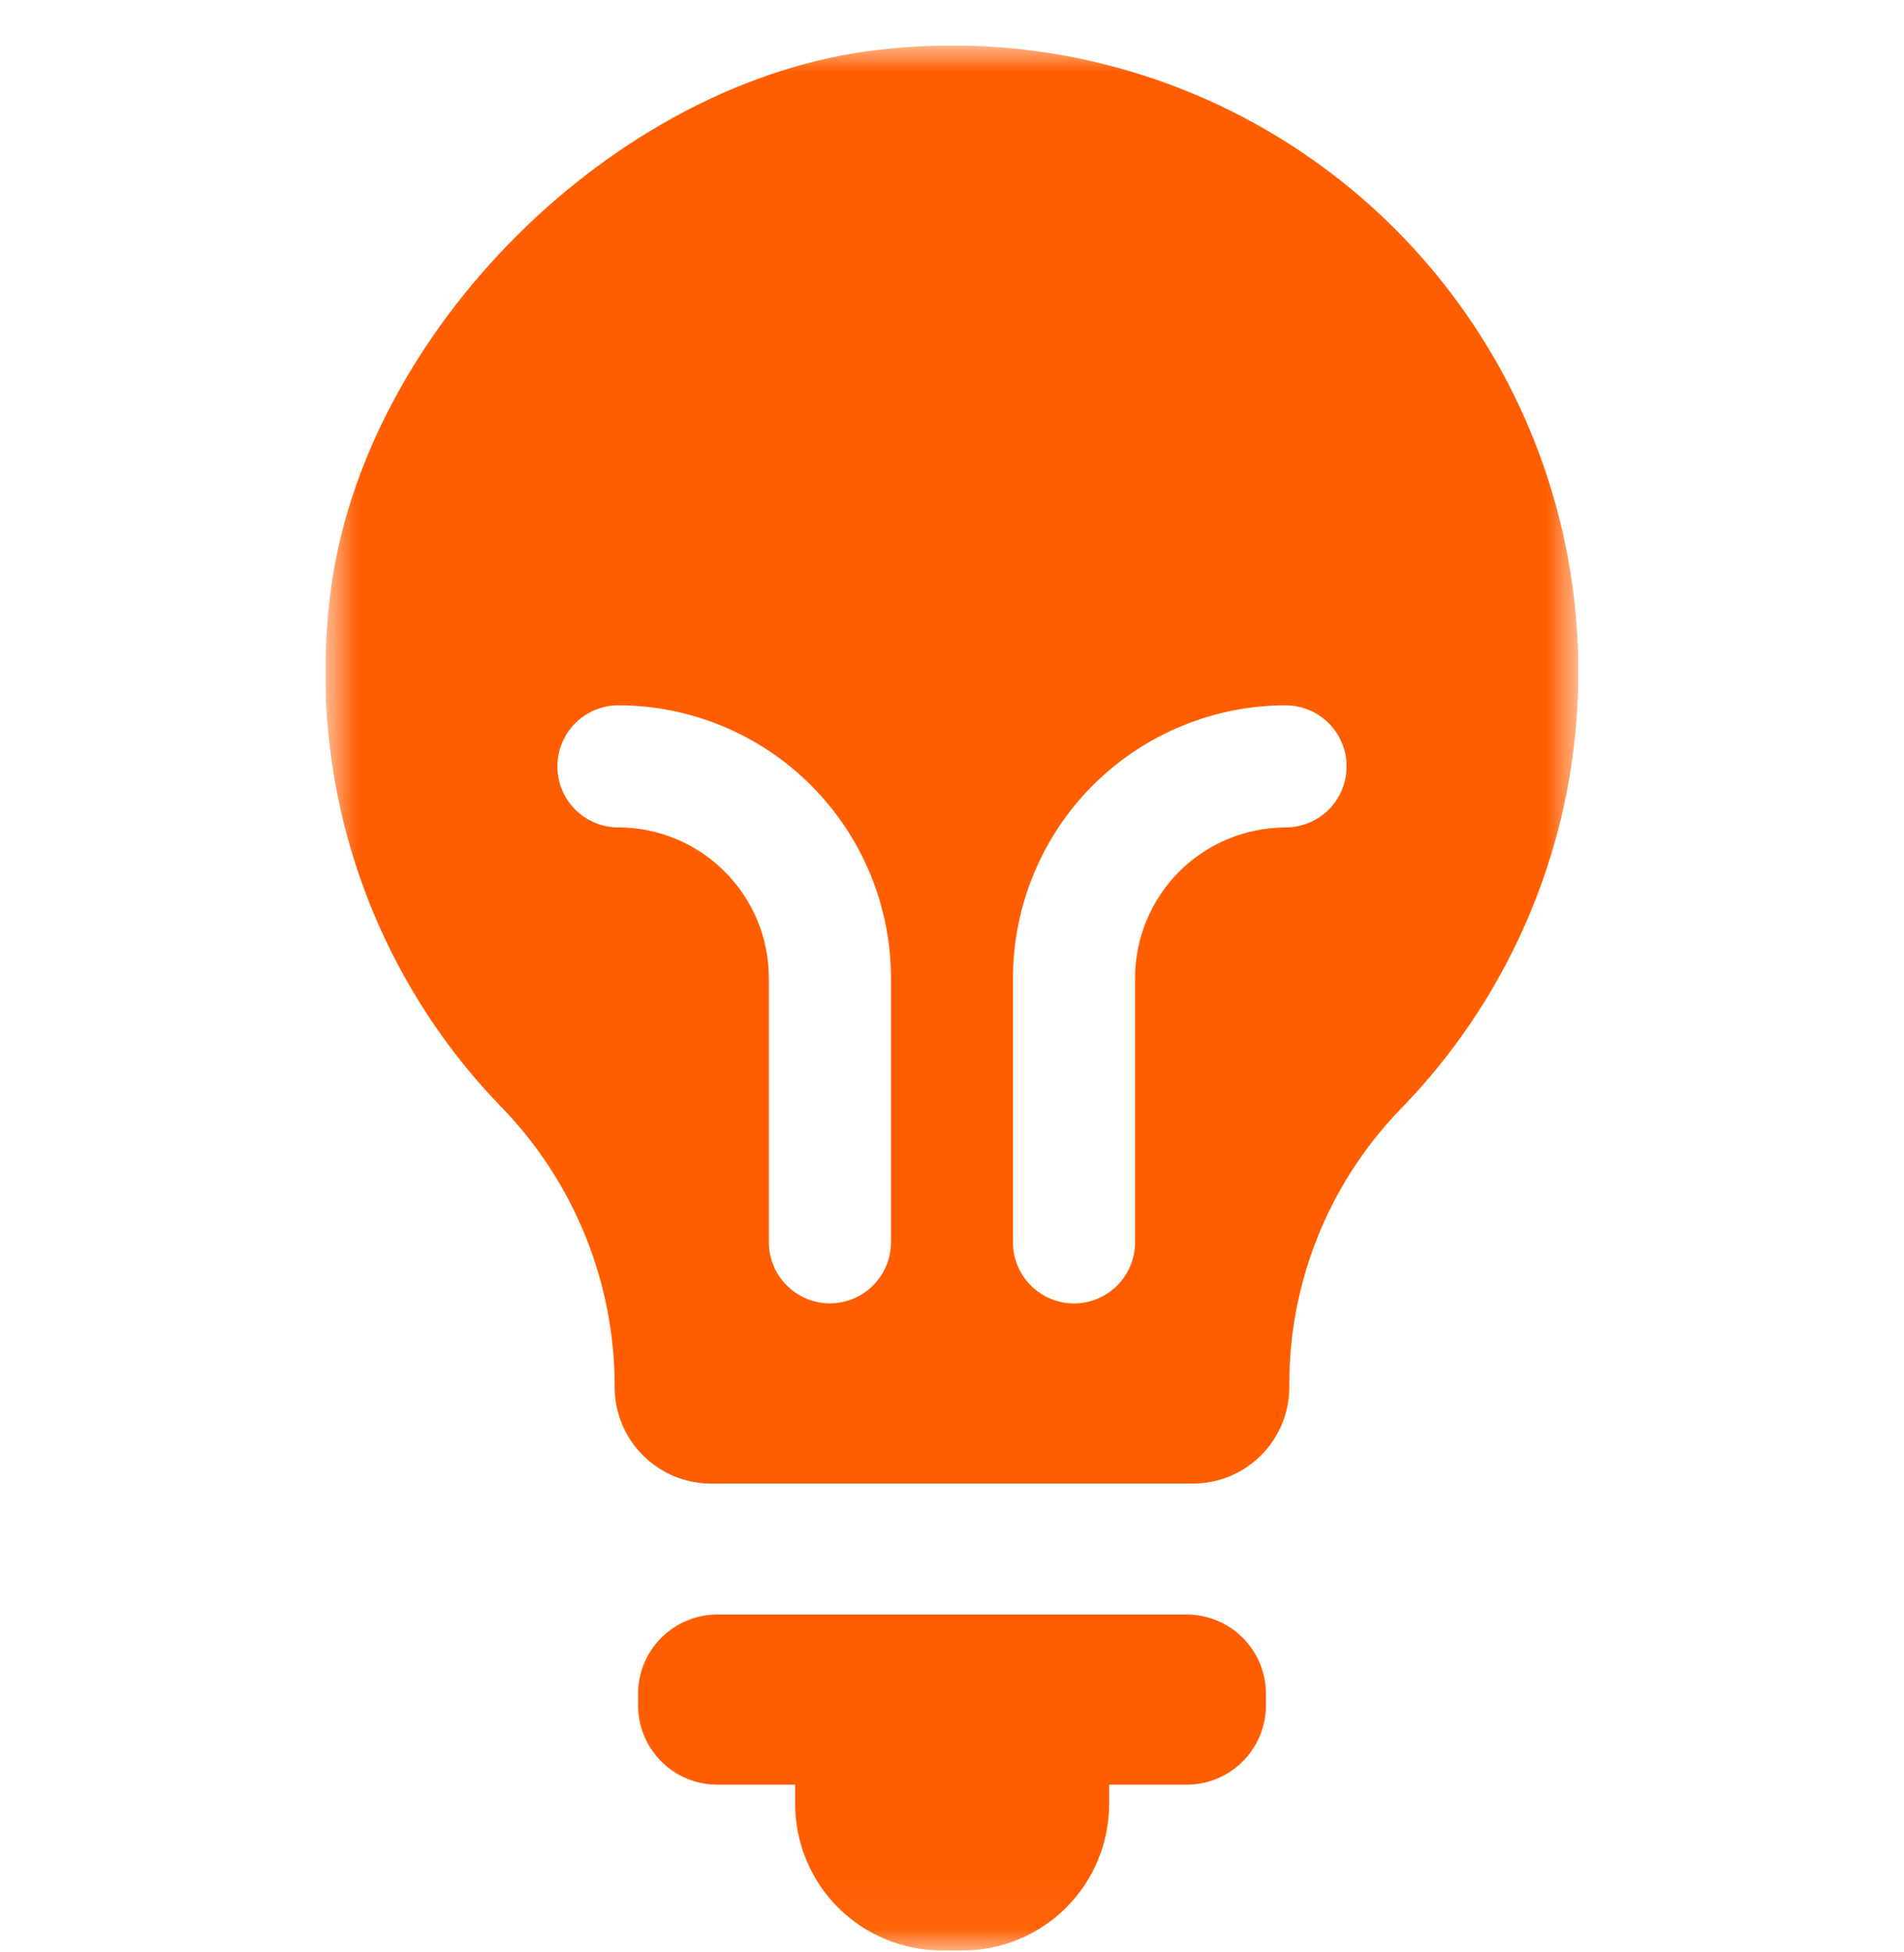 <svg width="40" height="41" viewBox="0 0 40 41" fill="none" xmlns="http://www.w3.org/2000/svg">
<g clip-path="url(#clip0_427_4304)">
<g clip-path="url(#clip1_427_4304)">
<g clip-path="url(#clip2_427_4304)">
<mask id="mask0_427_4304" style="mask-type:luminance" maskUnits="userSpaceOnUse" x="6" y="0" width="28" height="41">
<path d="M33.161 0.959H6.839V40.959H33.161V0.959Z" fill="white"/>
</mask>
<g mask="url(#mask0_427_4304)">
<path d="M24.929 33.905H15.07C14.628 33.905 14.205 34.081 13.892 34.393C13.579 34.706 13.404 35.13 13.404 35.572V35.811C13.404 36.253 13.579 36.677 13.892 36.99C14.204 37.303 14.628 37.478 15.07 37.478H16.705V37.882C16.705 38.698 17.029 39.481 17.606 40.058C18.183 40.635 18.966 40.959 19.782 40.959H20.224C20.628 40.959 21.029 40.88 21.402 40.725C21.775 40.57 22.114 40.344 22.4 40.058C22.686 39.772 22.913 39.433 23.067 39.06C23.222 38.687 23.301 38.286 23.301 37.882V37.478H24.929C25.372 37.478 25.795 37.303 26.108 36.99C26.42 36.677 26.596 36.253 26.596 35.811V35.572C26.596 35.13 26.42 34.706 26.108 34.393C25.795 34.081 25.371 33.905 24.929 33.905Z" fill="#FF5E00"/>
<path d="M18.468 1.045C12.922 1.671 7.589 6.98 6.933 12.522C6.694 14.469 6.894 16.445 7.52 18.304C8.145 20.163 9.18 21.858 10.548 23.264C12.069 24.838 12.917 26.942 12.913 29.13C12.913 29.667 13.126 30.183 13.506 30.562C13.886 30.942 14.401 31.155 14.938 31.155H25.061C25.327 31.155 25.591 31.103 25.836 31.001C26.082 30.899 26.305 30.75 26.493 30.562C26.681 30.374 26.83 30.151 26.932 29.905C27.034 29.66 27.086 29.396 27.086 29.13C27.069 26.962 27.901 24.873 29.405 23.31C31.308 21.366 32.562 18.879 32.993 16.192C33.424 13.506 33.012 10.751 31.812 8.309C30.612 5.867 28.684 3.857 26.294 2.556C23.904 1.255 21.17 0.727 18.468 1.045ZM18.718 26.087C18.718 26.427 18.582 26.754 18.342 26.994C18.101 27.235 17.775 27.37 17.435 27.37C17.095 27.37 16.769 27.235 16.529 26.994C16.288 26.754 16.153 26.427 16.153 26.087V20.539C16.152 19.701 15.819 18.897 15.226 18.304C14.633 17.711 13.83 17.377 12.992 17.376C12.652 17.376 12.325 17.241 12.085 17.001C11.845 16.761 11.71 16.434 11.71 16.094C11.71 15.754 11.845 15.428 12.085 15.188C12.325 14.947 12.652 14.812 12.992 14.812C14.51 14.814 15.965 15.418 17.038 16.492C18.112 17.565 18.716 19.021 18.718 20.539V26.087ZM27.008 17.377C26.169 17.378 25.365 17.711 24.772 18.304C24.18 18.897 23.846 19.701 23.846 20.539V26.089C23.846 26.429 23.71 26.756 23.47 26.996C23.229 27.236 22.903 27.372 22.563 27.372C22.223 27.372 21.897 27.236 21.657 26.996C21.416 26.756 21.281 26.429 21.281 26.089V20.539C21.283 19.021 21.887 17.565 22.96 16.491C24.034 15.418 25.49 14.814 27.008 14.812C27.348 14.812 27.674 14.947 27.915 15.188C28.155 15.428 28.29 15.754 28.29 16.094C28.29 16.434 28.155 16.761 27.915 17.001C27.674 17.241 27.348 17.376 27.008 17.376" fill="#FF5E00"/>
</g>
</g>
</g>
</g>
<defs>
<clipPath id="clip0_427_4304">
<rect width="40" height="40" fill="white" transform="translate(0 0.959)"/>
</clipPath>
<clipPath id="clip1_427_4304">
<rect width="40" height="40" fill="white" transform="translate(0 0.959)"/>
</clipPath>
<clipPath id="clip2_427_4304">
<rect width="26.322" height="40" fill="white" transform="translate(6.839 0.959)"/>
</clipPath>
</defs>
</svg>
